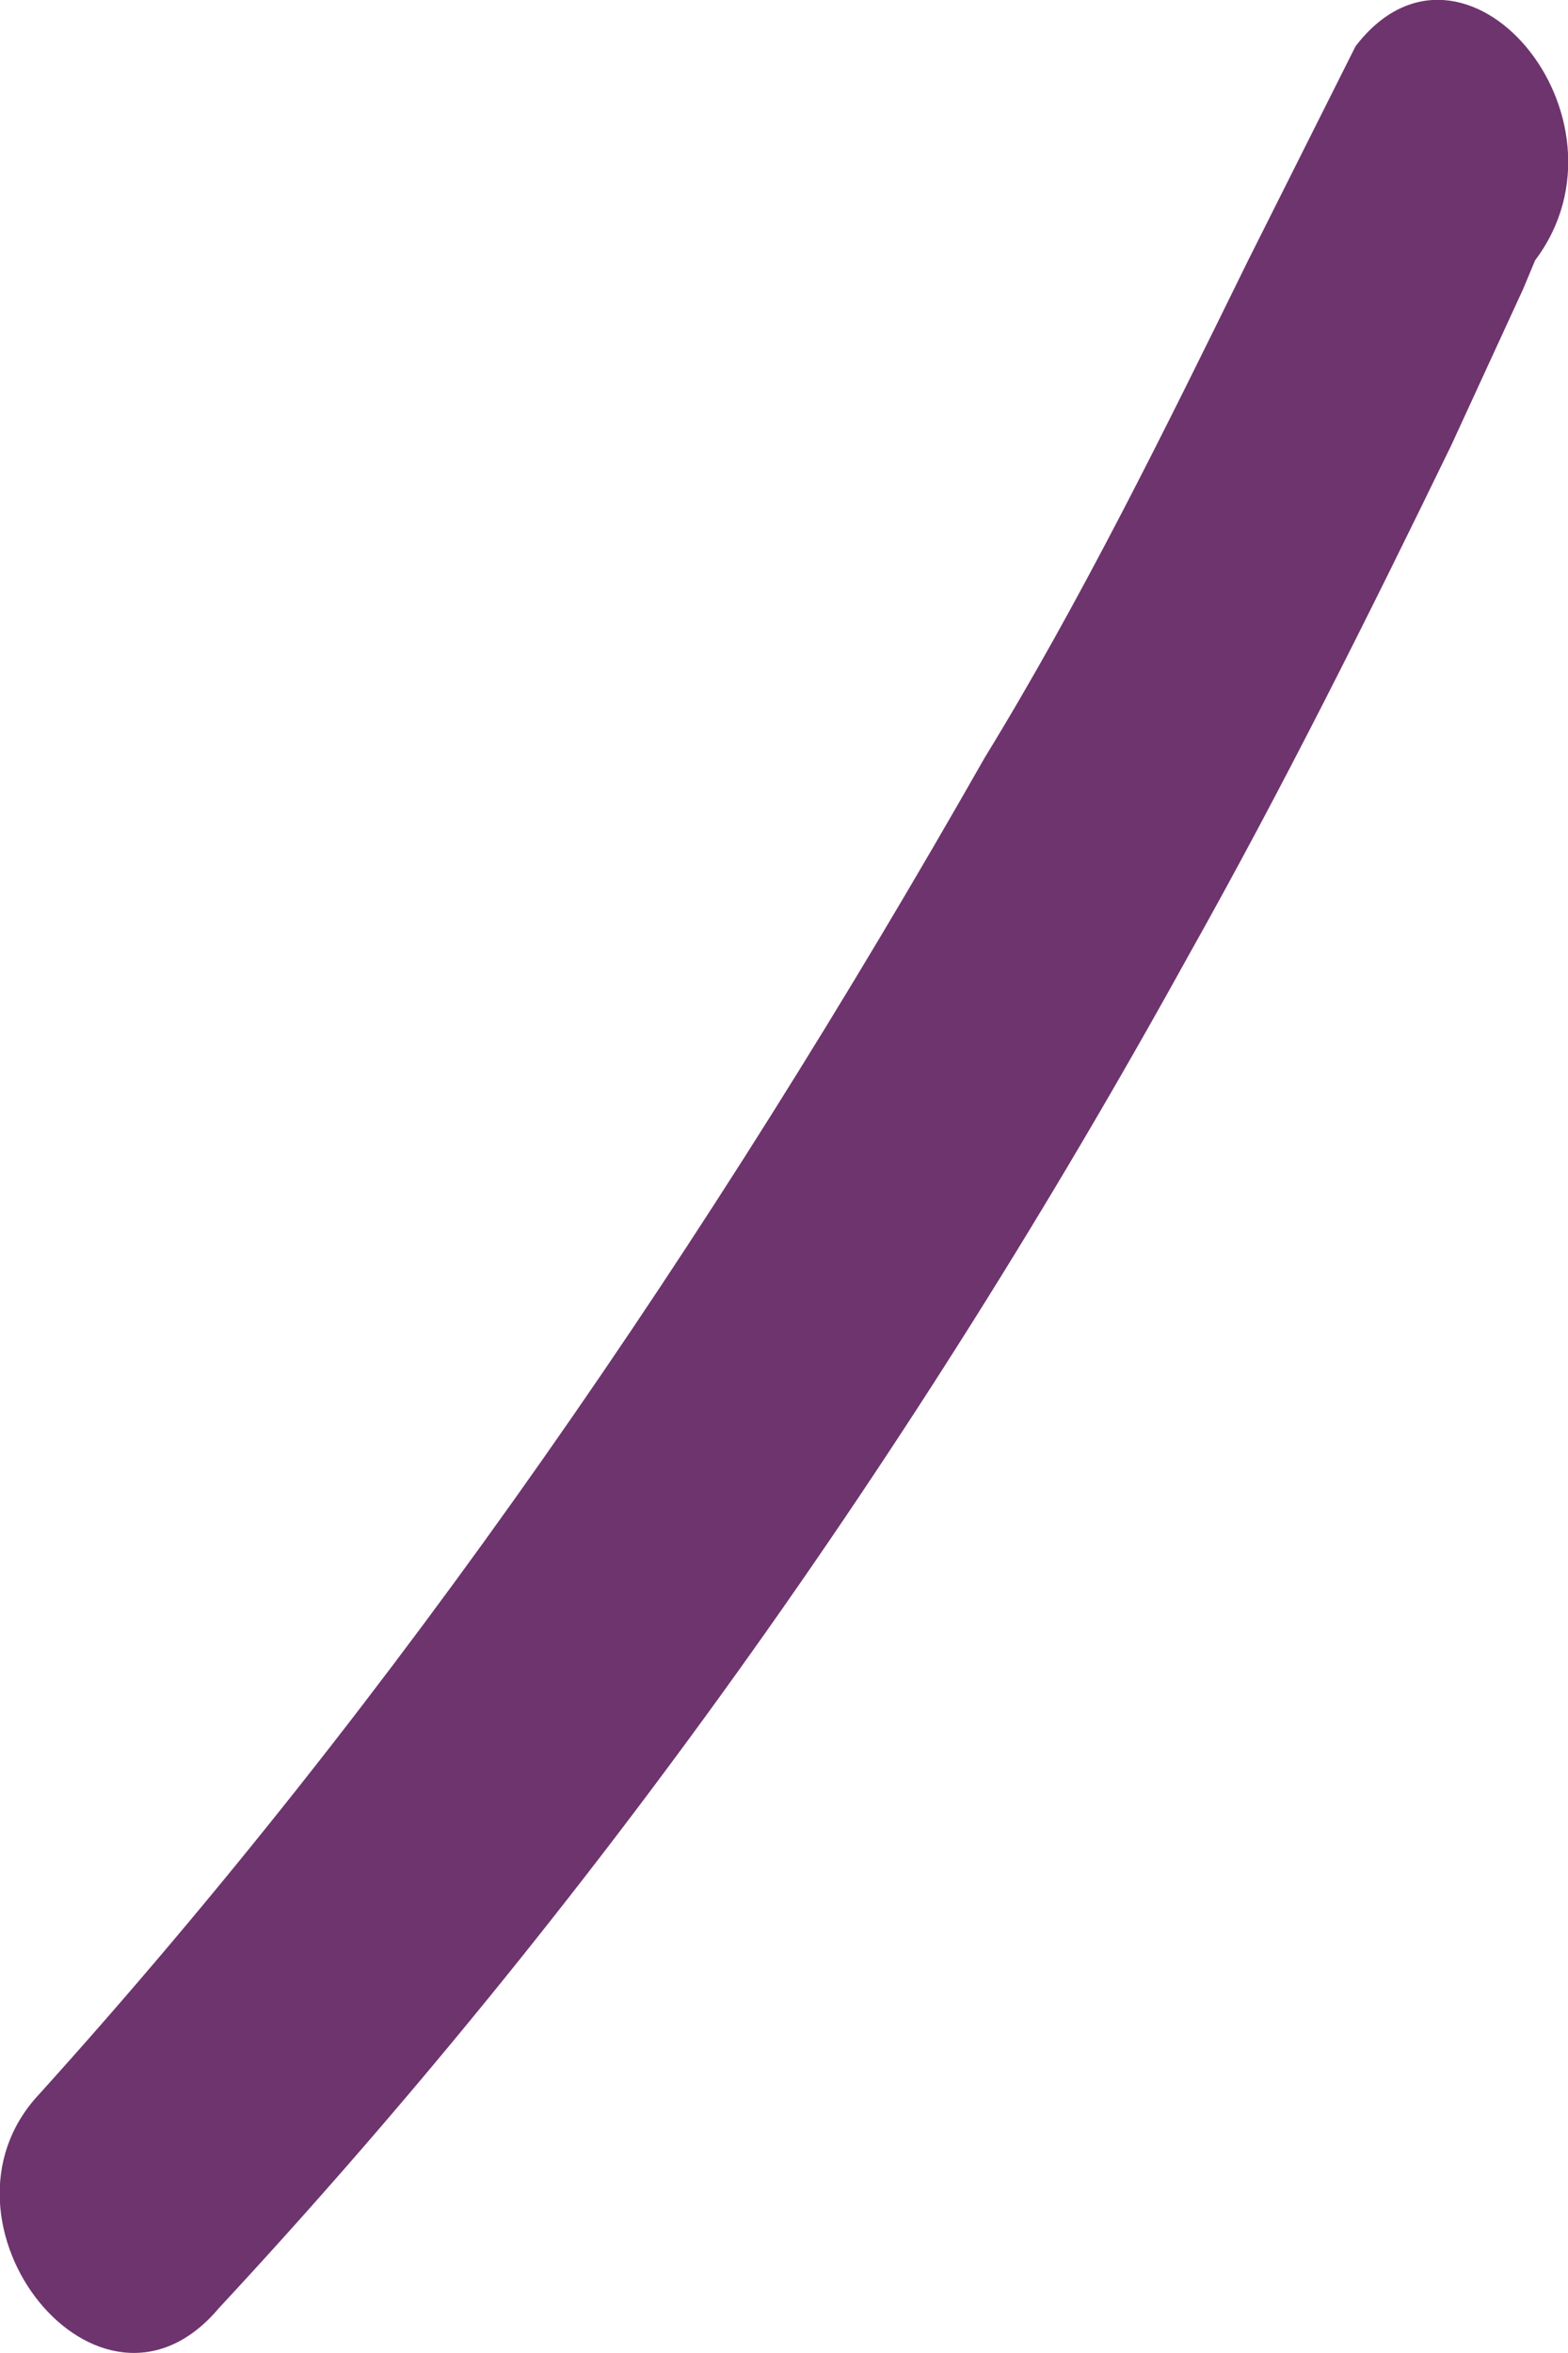 <svg width="2" height="3" viewBox="0 0 2 3" fill="none" xmlns="http://www.w3.org/2000/svg">
<path d="M1.729 0.059L1.592 0.332C1.485 0.55 1.378 0.767 1.256 0.966C0.905 1.583 0.508 2.163 0.05 2.67C-0.103 2.833 0.127 3.123 0.279 2.943C0.752 2.434 1.165 1.854 1.515 1.22C1.637 1.003 1.745 0.786 1.851 0.568L1.943 0.368L1.958 0.332C2.095 0.15 1.867 -0.121 1.729 0.059Z" fill="#6E346E"/>
</svg>
